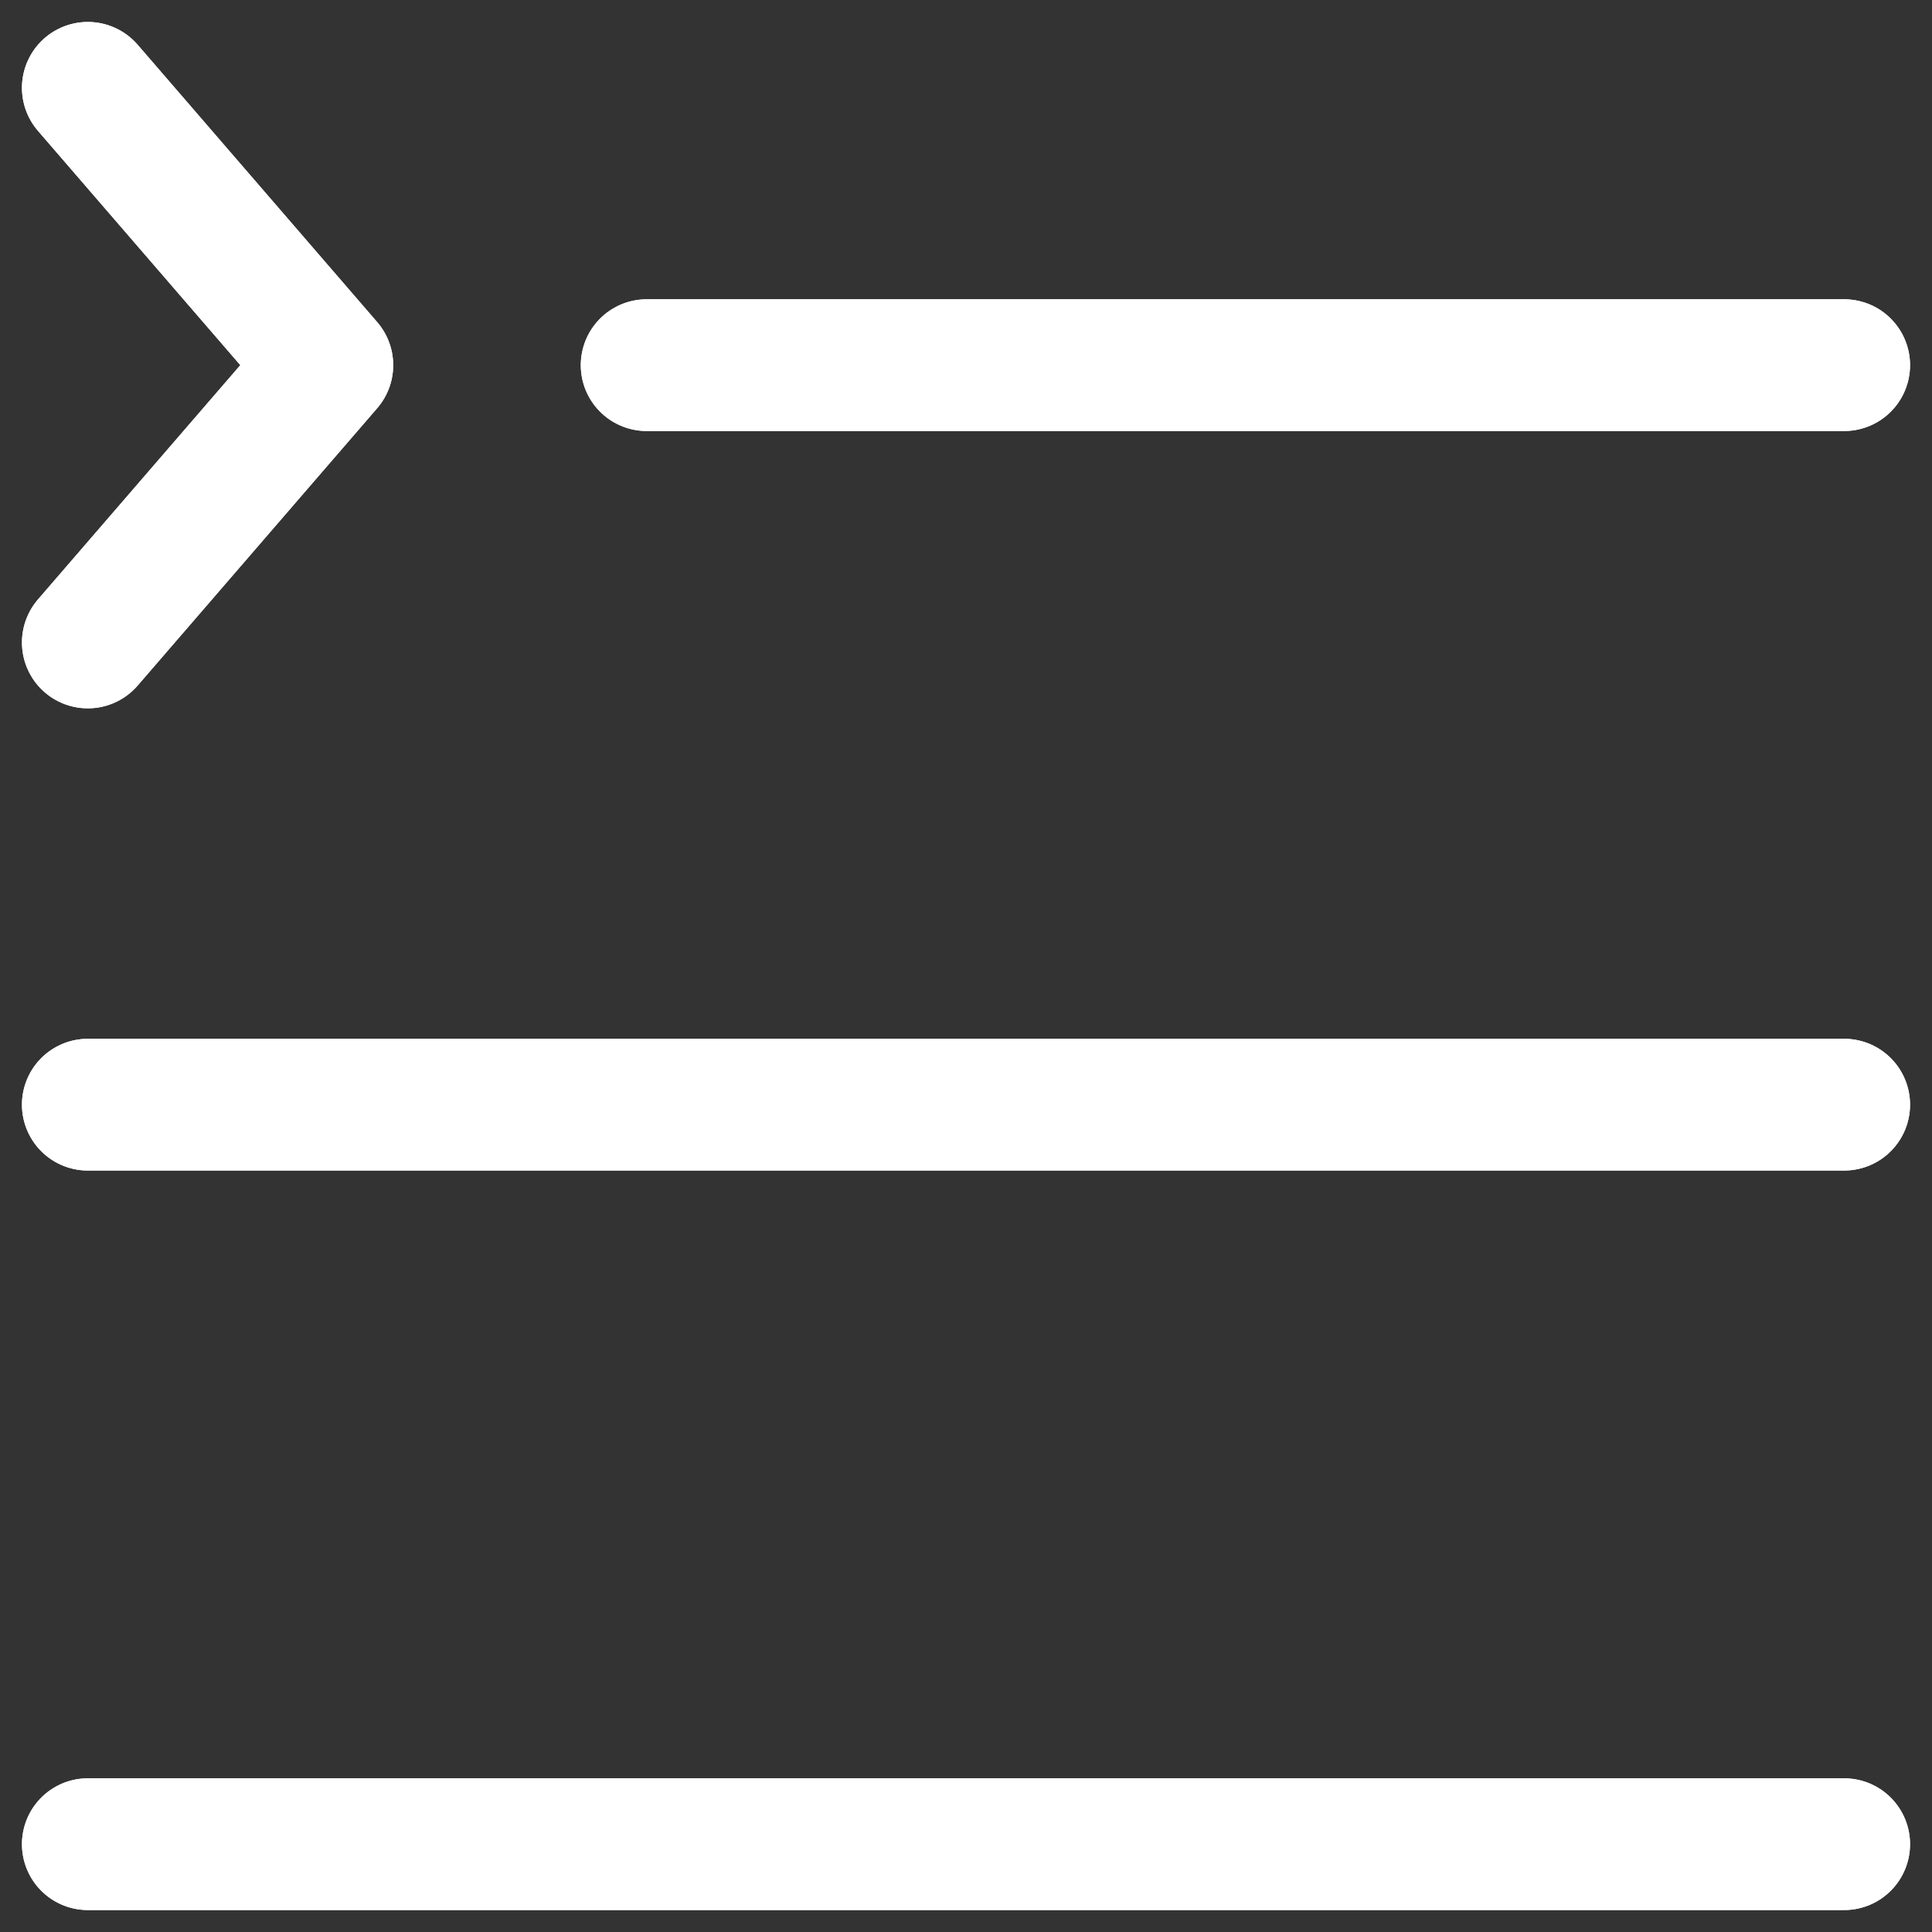 <svg width="44" height="44" viewBox="0 0 44 44" fill="none" xmlns="http://www.w3.org/2000/svg">
<rect x="0" y="0" width="44" height="44" fill="#333333" stroke="none"/>
<path d="M14.727 8.316H42M2 25.158H42M2 42H42M2 14.632L7.455 8.316L2 2" stroke="white" stroke-width="3" stroke-linecap="round" stroke-linejoin="round"/>
<path d="M14.727 8.316H42M2 25.158H42M2 42H42M2 14.632L7.455 8.316L2 2" stroke="white" stroke-width="3" stroke-linecap="round" stroke-linejoin="round"/>
</svg>

